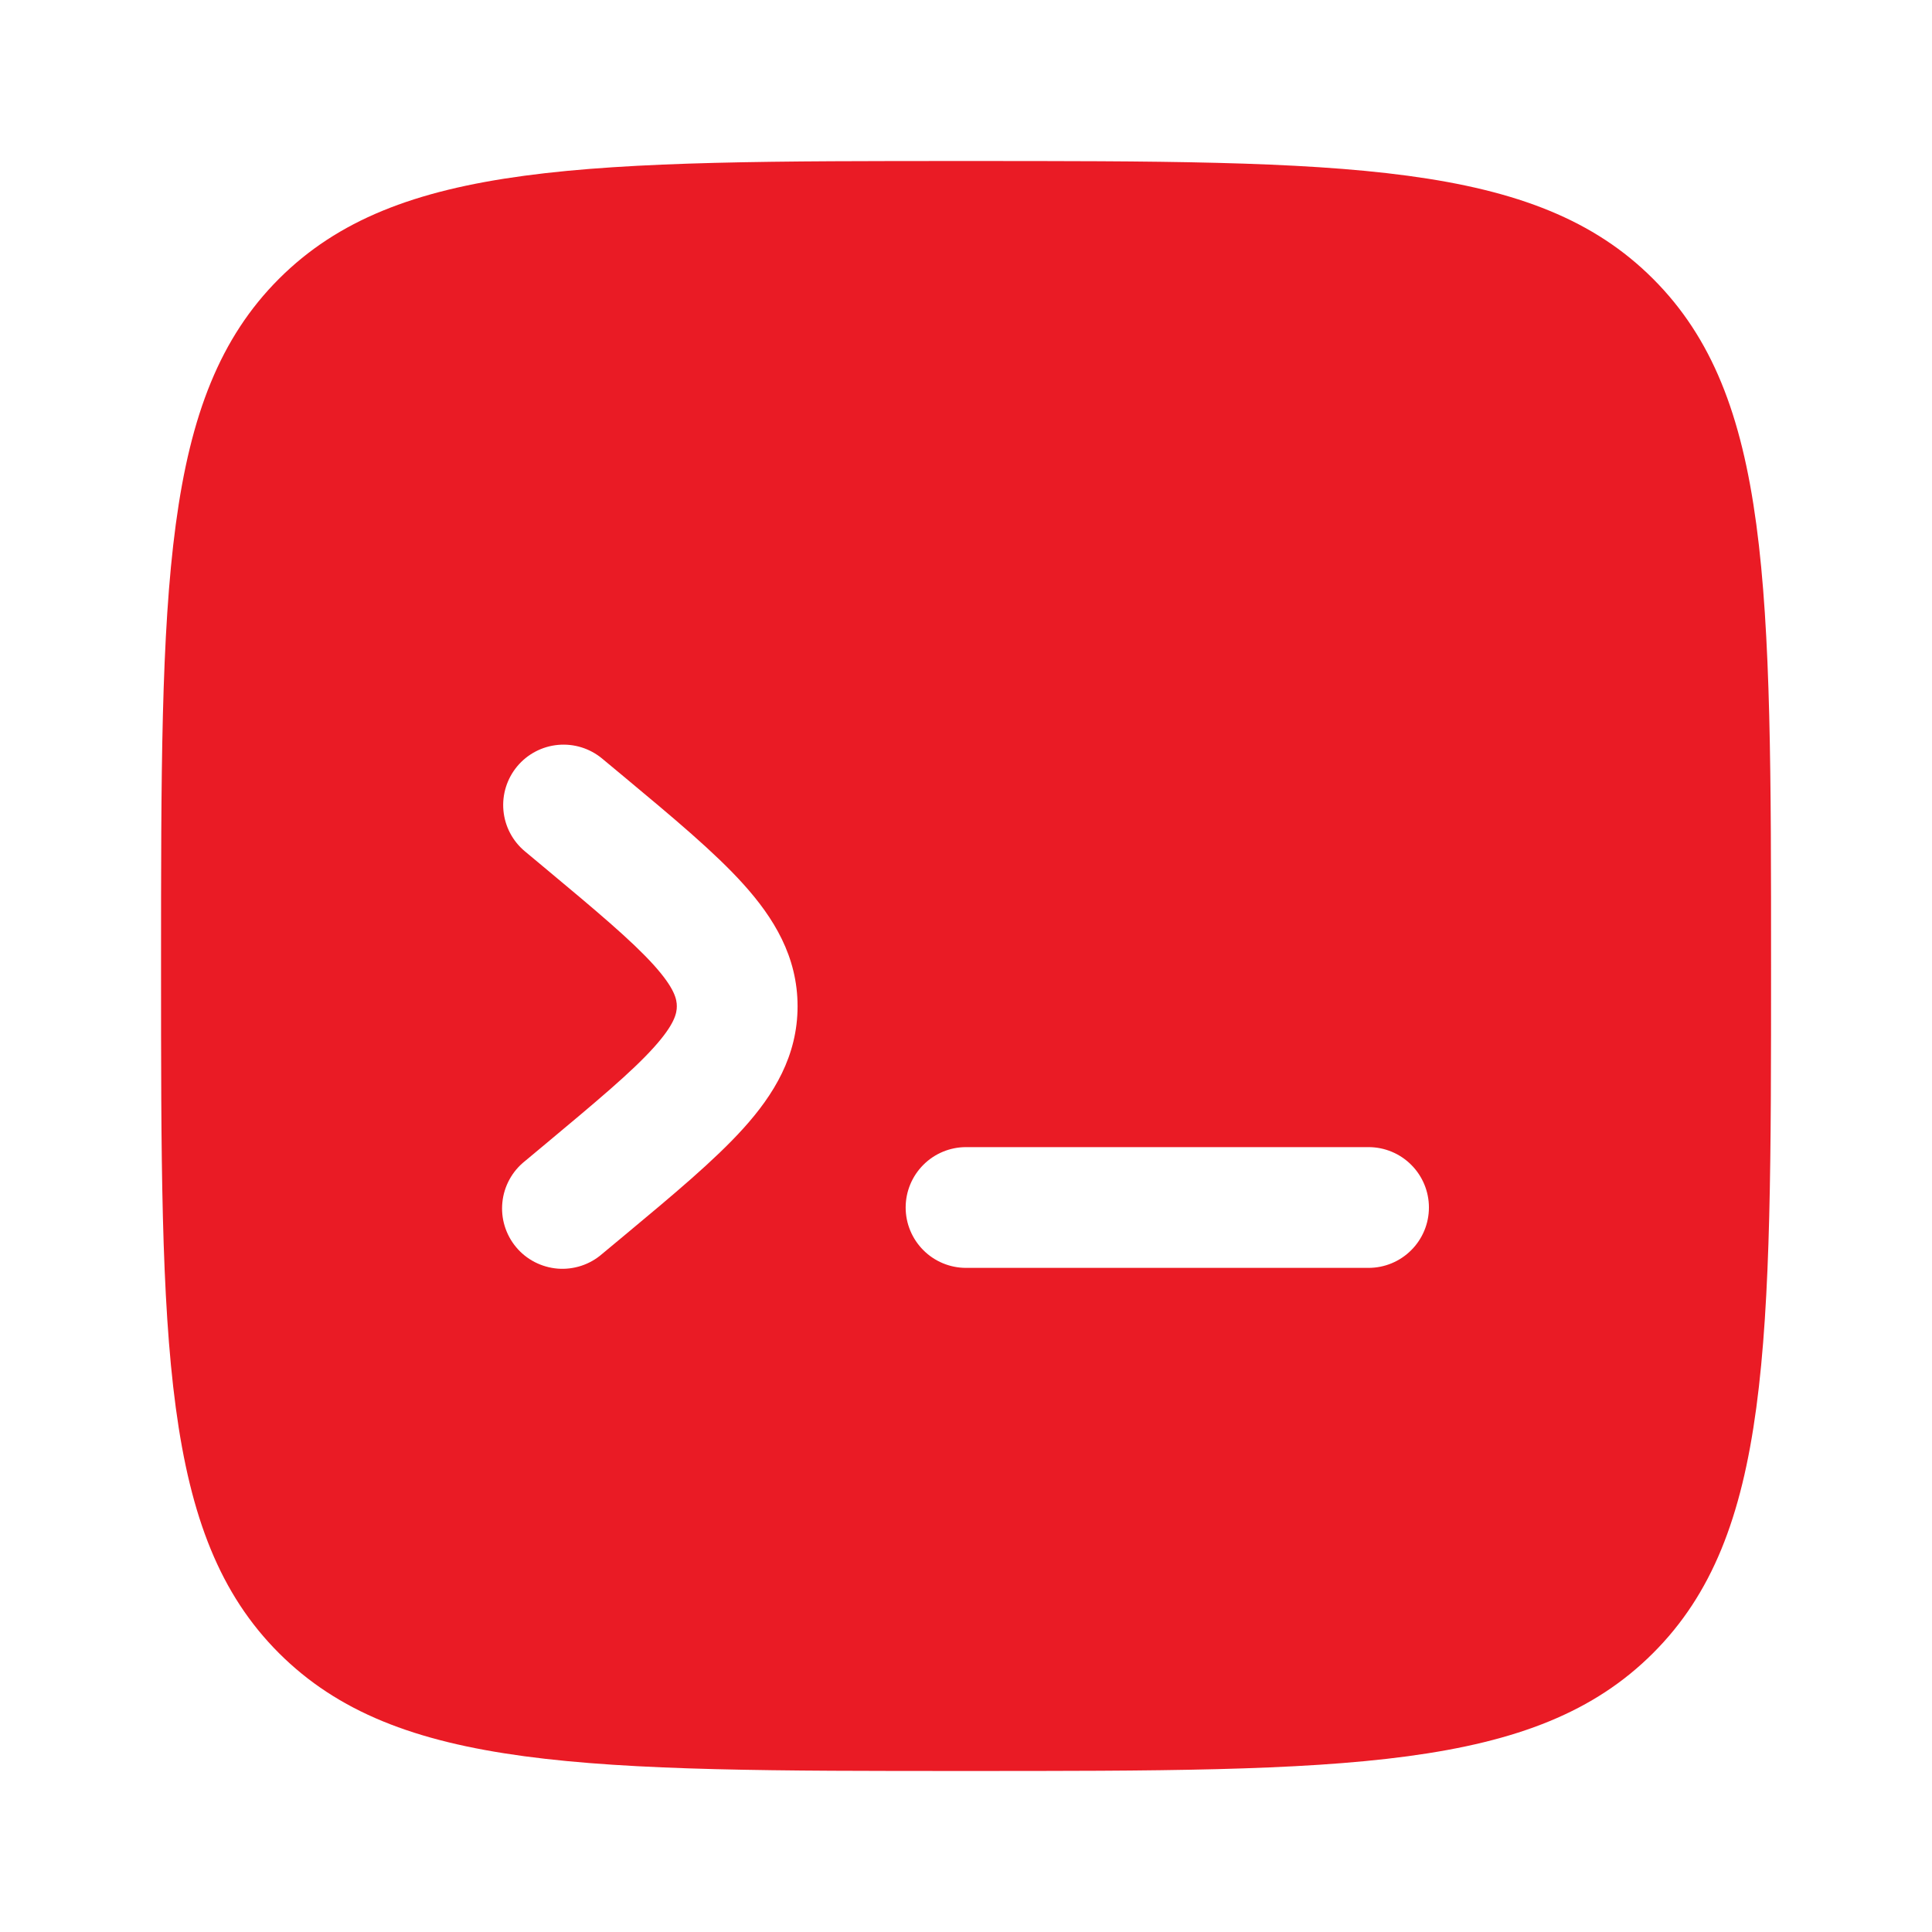 <svg width="56" height="56" viewBox="0 0 56 56" fill="none" xmlns="http://www.w3.org/2000/svg">
<path fill-rule="evenodd" clip-rule="evenodd" d="M8.084 8.083C4.668 11.503 4.668 17.001 4.668 28C4.668 38.999 4.668 44.499 8.084 47.915C11.505 51.333 17.002 51.333 28.001 51.333C39.001 51.333 44.5 51.333 47.916 47.915C51.335 44.501 51.335 38.999 51.335 28C51.335 17.001 51.335 11.501 47.916 8.083C44.503 4.667 39.001 4.667 28.001 4.667C17.002 4.667 11.502 4.667 8.084 8.083ZM14.991 22.213C15.288 21.857 15.714 21.633 16.176 21.591C16.638 21.549 17.098 21.692 17.455 21.989L18.101 22.526C19.513 23.702 20.714 24.703 21.545 25.625C22.429 26.605 23.118 27.727 23.118 29.167C23.118 30.606 22.429 31.731 21.545 32.709C20.714 33.63 19.513 34.631 18.101 35.807L17.455 36.344C17.279 36.498 17.074 36.615 16.853 36.688C16.631 36.761 16.398 36.79 16.165 36.772C15.932 36.753 15.706 36.688 15.498 36.581C15.291 36.474 15.107 36.327 14.958 36.147C14.809 35.968 14.697 35.761 14.629 35.538C14.56 35.314 14.538 35.08 14.562 34.848C14.585 34.615 14.656 34.391 14.768 34.186C14.88 33.981 15.032 33.801 15.215 33.656L15.761 33.201C17.298 31.918 18.304 31.078 18.948 30.364C19.559 29.687 19.618 29.367 19.618 29.167C19.618 28.966 19.559 28.649 18.948 27.97C18.302 27.256 17.298 26.413 15.761 25.132L15.215 24.677C14.858 24.38 14.634 23.954 14.592 23.492C14.55 23.03 14.694 22.57 14.991 22.213ZM41.418 35C41.418 35.464 41.234 35.909 40.905 36.237C40.577 36.566 40.132 36.75 39.668 36.75H28.001C27.537 36.75 27.092 36.566 26.764 36.237C26.436 35.909 26.251 35.464 26.251 35C26.251 34.536 26.436 34.091 26.764 33.763C27.092 33.434 27.537 33.25 28.001 33.25H39.668C40.132 33.25 40.577 33.434 40.905 33.763C41.234 34.091 41.418 34.536 41.418 35Z" fill="#EA1B25"/>
</svg>
